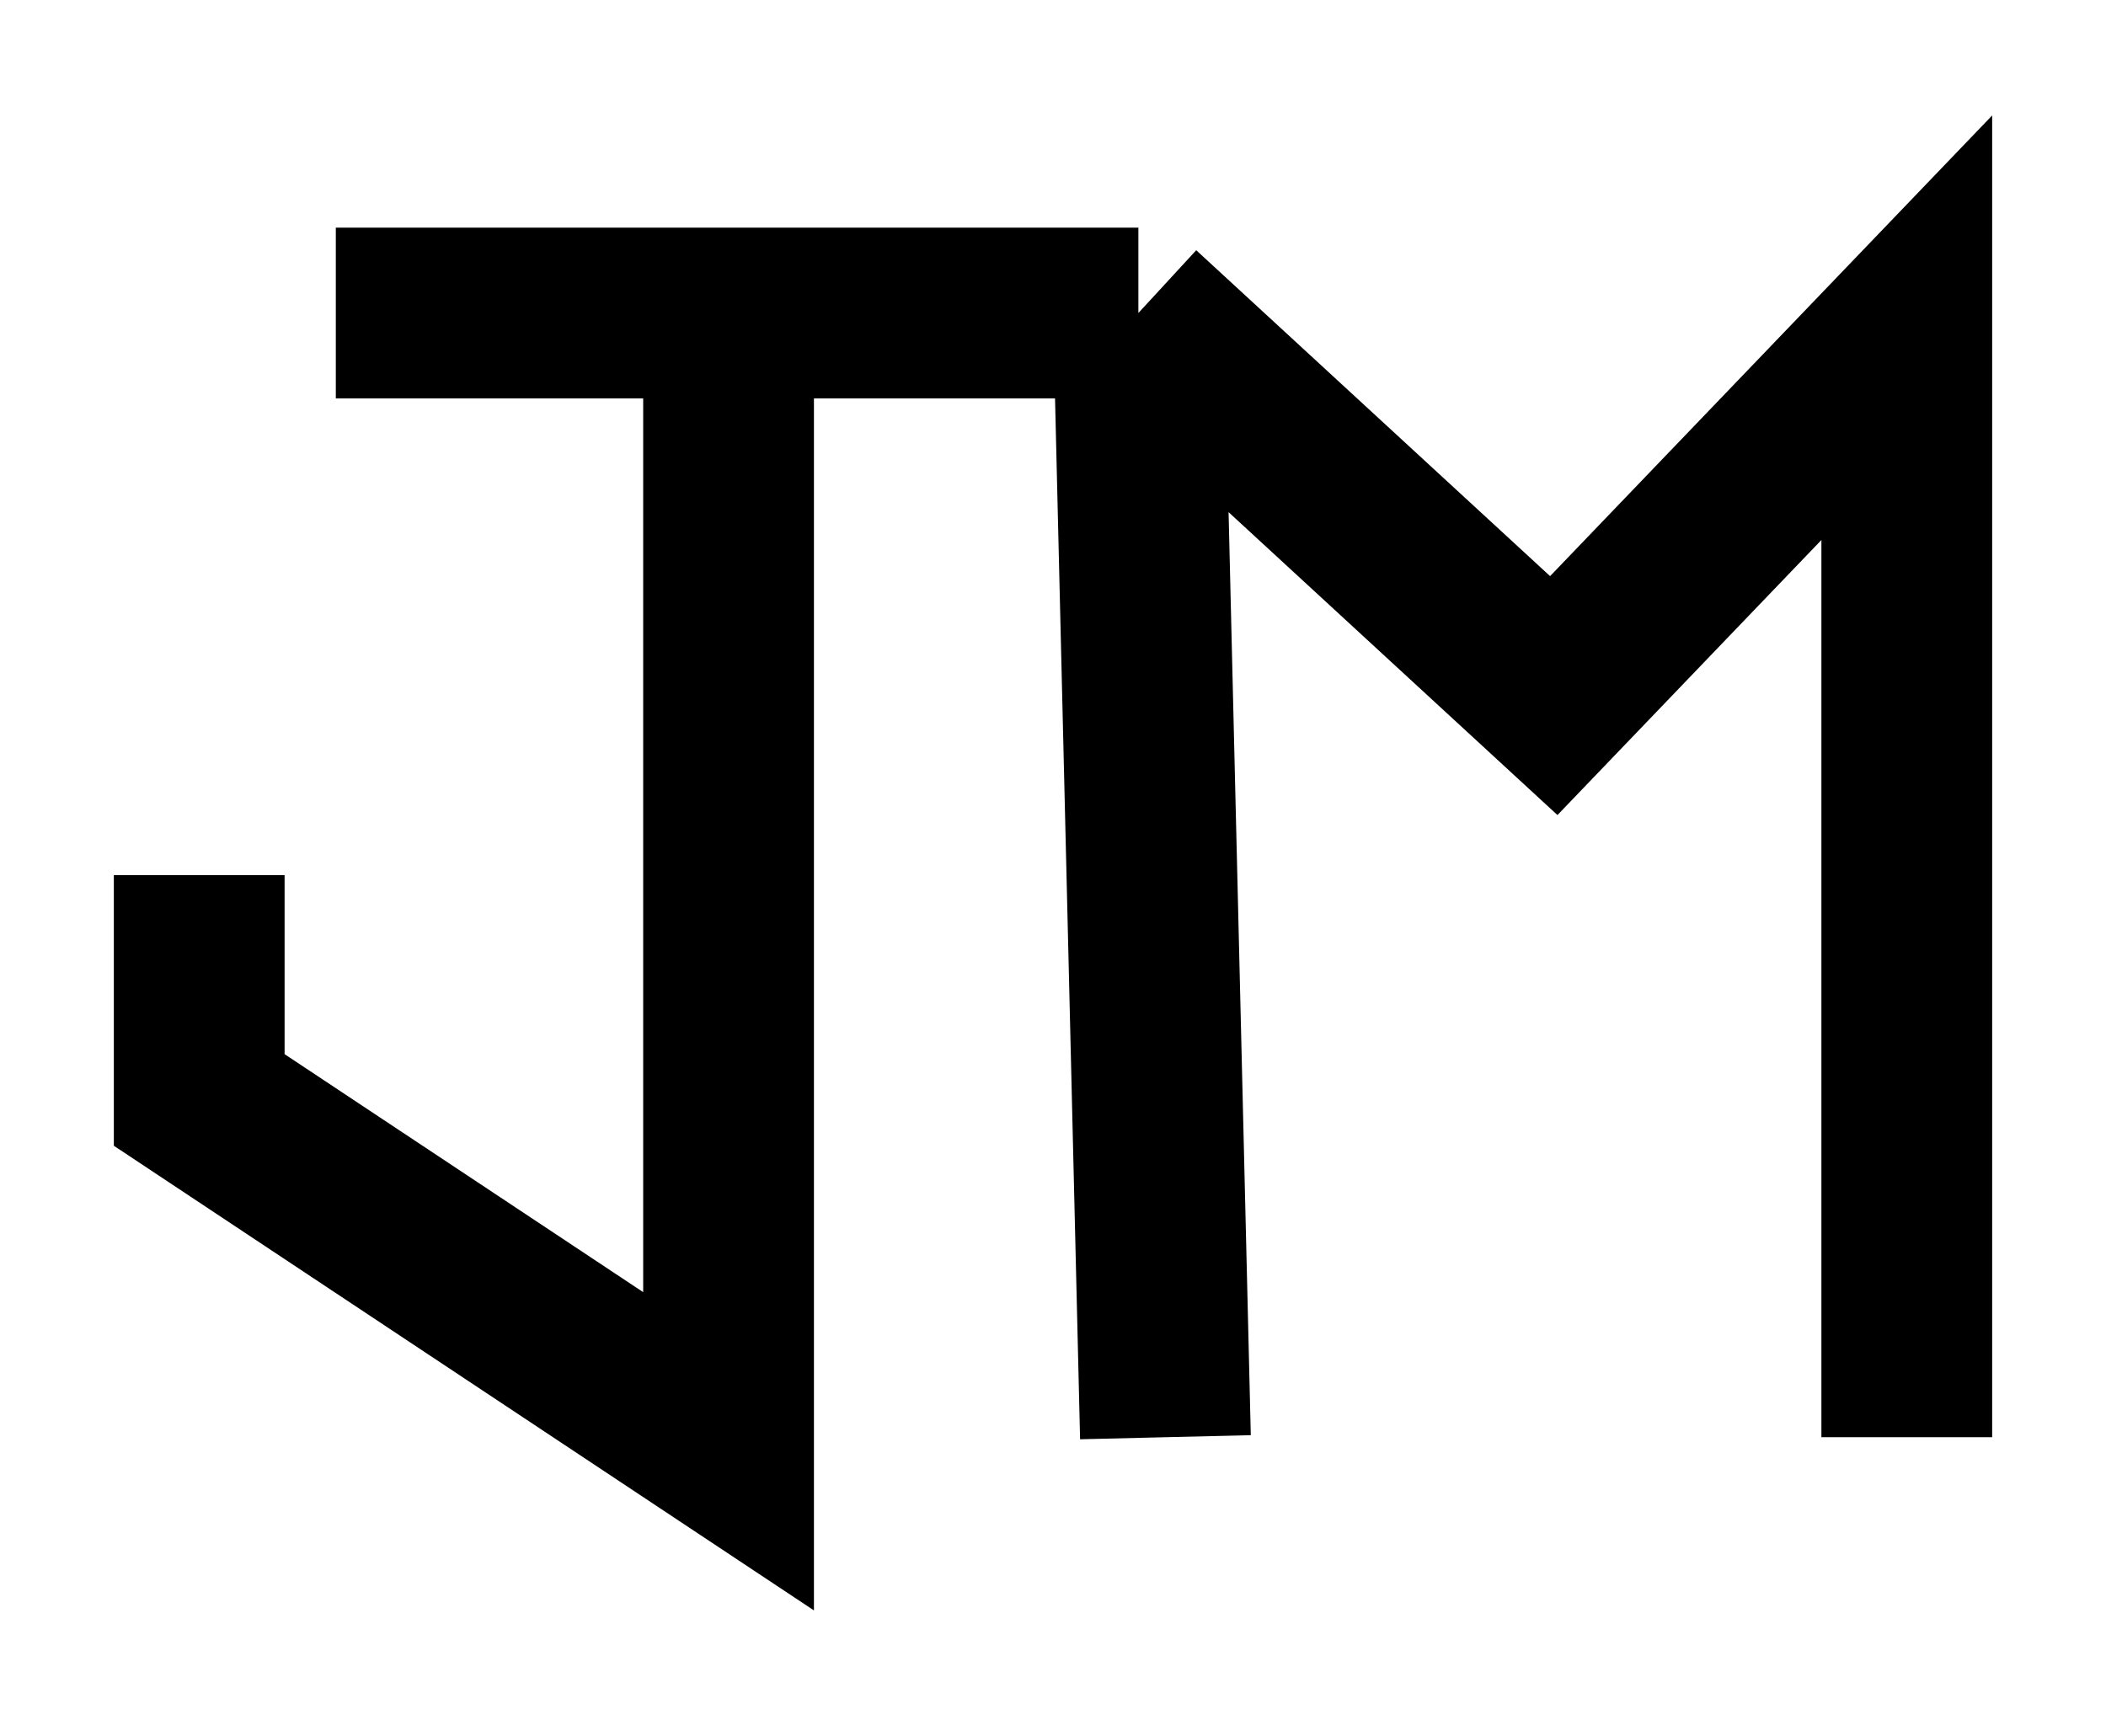 <svg width="74" height="61" viewBox="0 0 74 61" fill="none" xmlns="http://www.w3.org/2000/svg">
<g filter="url(#filter0_d_912_2221)">
<path d="M7 26.753V34.654L25.6 47V36.63V7H11.8H40M40 7L40.951 46.506M40 7L54.596 20.444L67 7.517V46.506" stroke="black" stroke-width="6"/>
</g>
<defs>
<filter id="filter0_d_912_2221" x="0" y="0.058" width="74" height="60.534" filterUnits="userSpaceOnUse" color-interpolation-filters="sRGB">
<feFlood flood-opacity="0" result="BackgroundImageFix"/>
<feColorMatrix in="SourceAlpha" type="matrix" values="0 0 0 0 0 0 0 0 0 0 0 0 0 0 0 0 0 0 127 0" result="hardAlpha"/>
<feOffset dy="4"/>
<feGaussianBlur stdDeviation="2"/>
<feComposite in2="hardAlpha" operator="out"/>
<feColorMatrix type="matrix" values="0 0 0 0 0 0 0 0 0 0 0 0 0 0 0 0 0 0 0.25 0"/>
<feBlend mode="normal" in2="BackgroundImageFix" result="effect1_dropShadow_912_2221"/>
<feBlend mode="normal" in="SourceGraphic" in2="effect1_dropShadow_912_2221" result="shape"/>
</filter>
</defs>
</svg>
